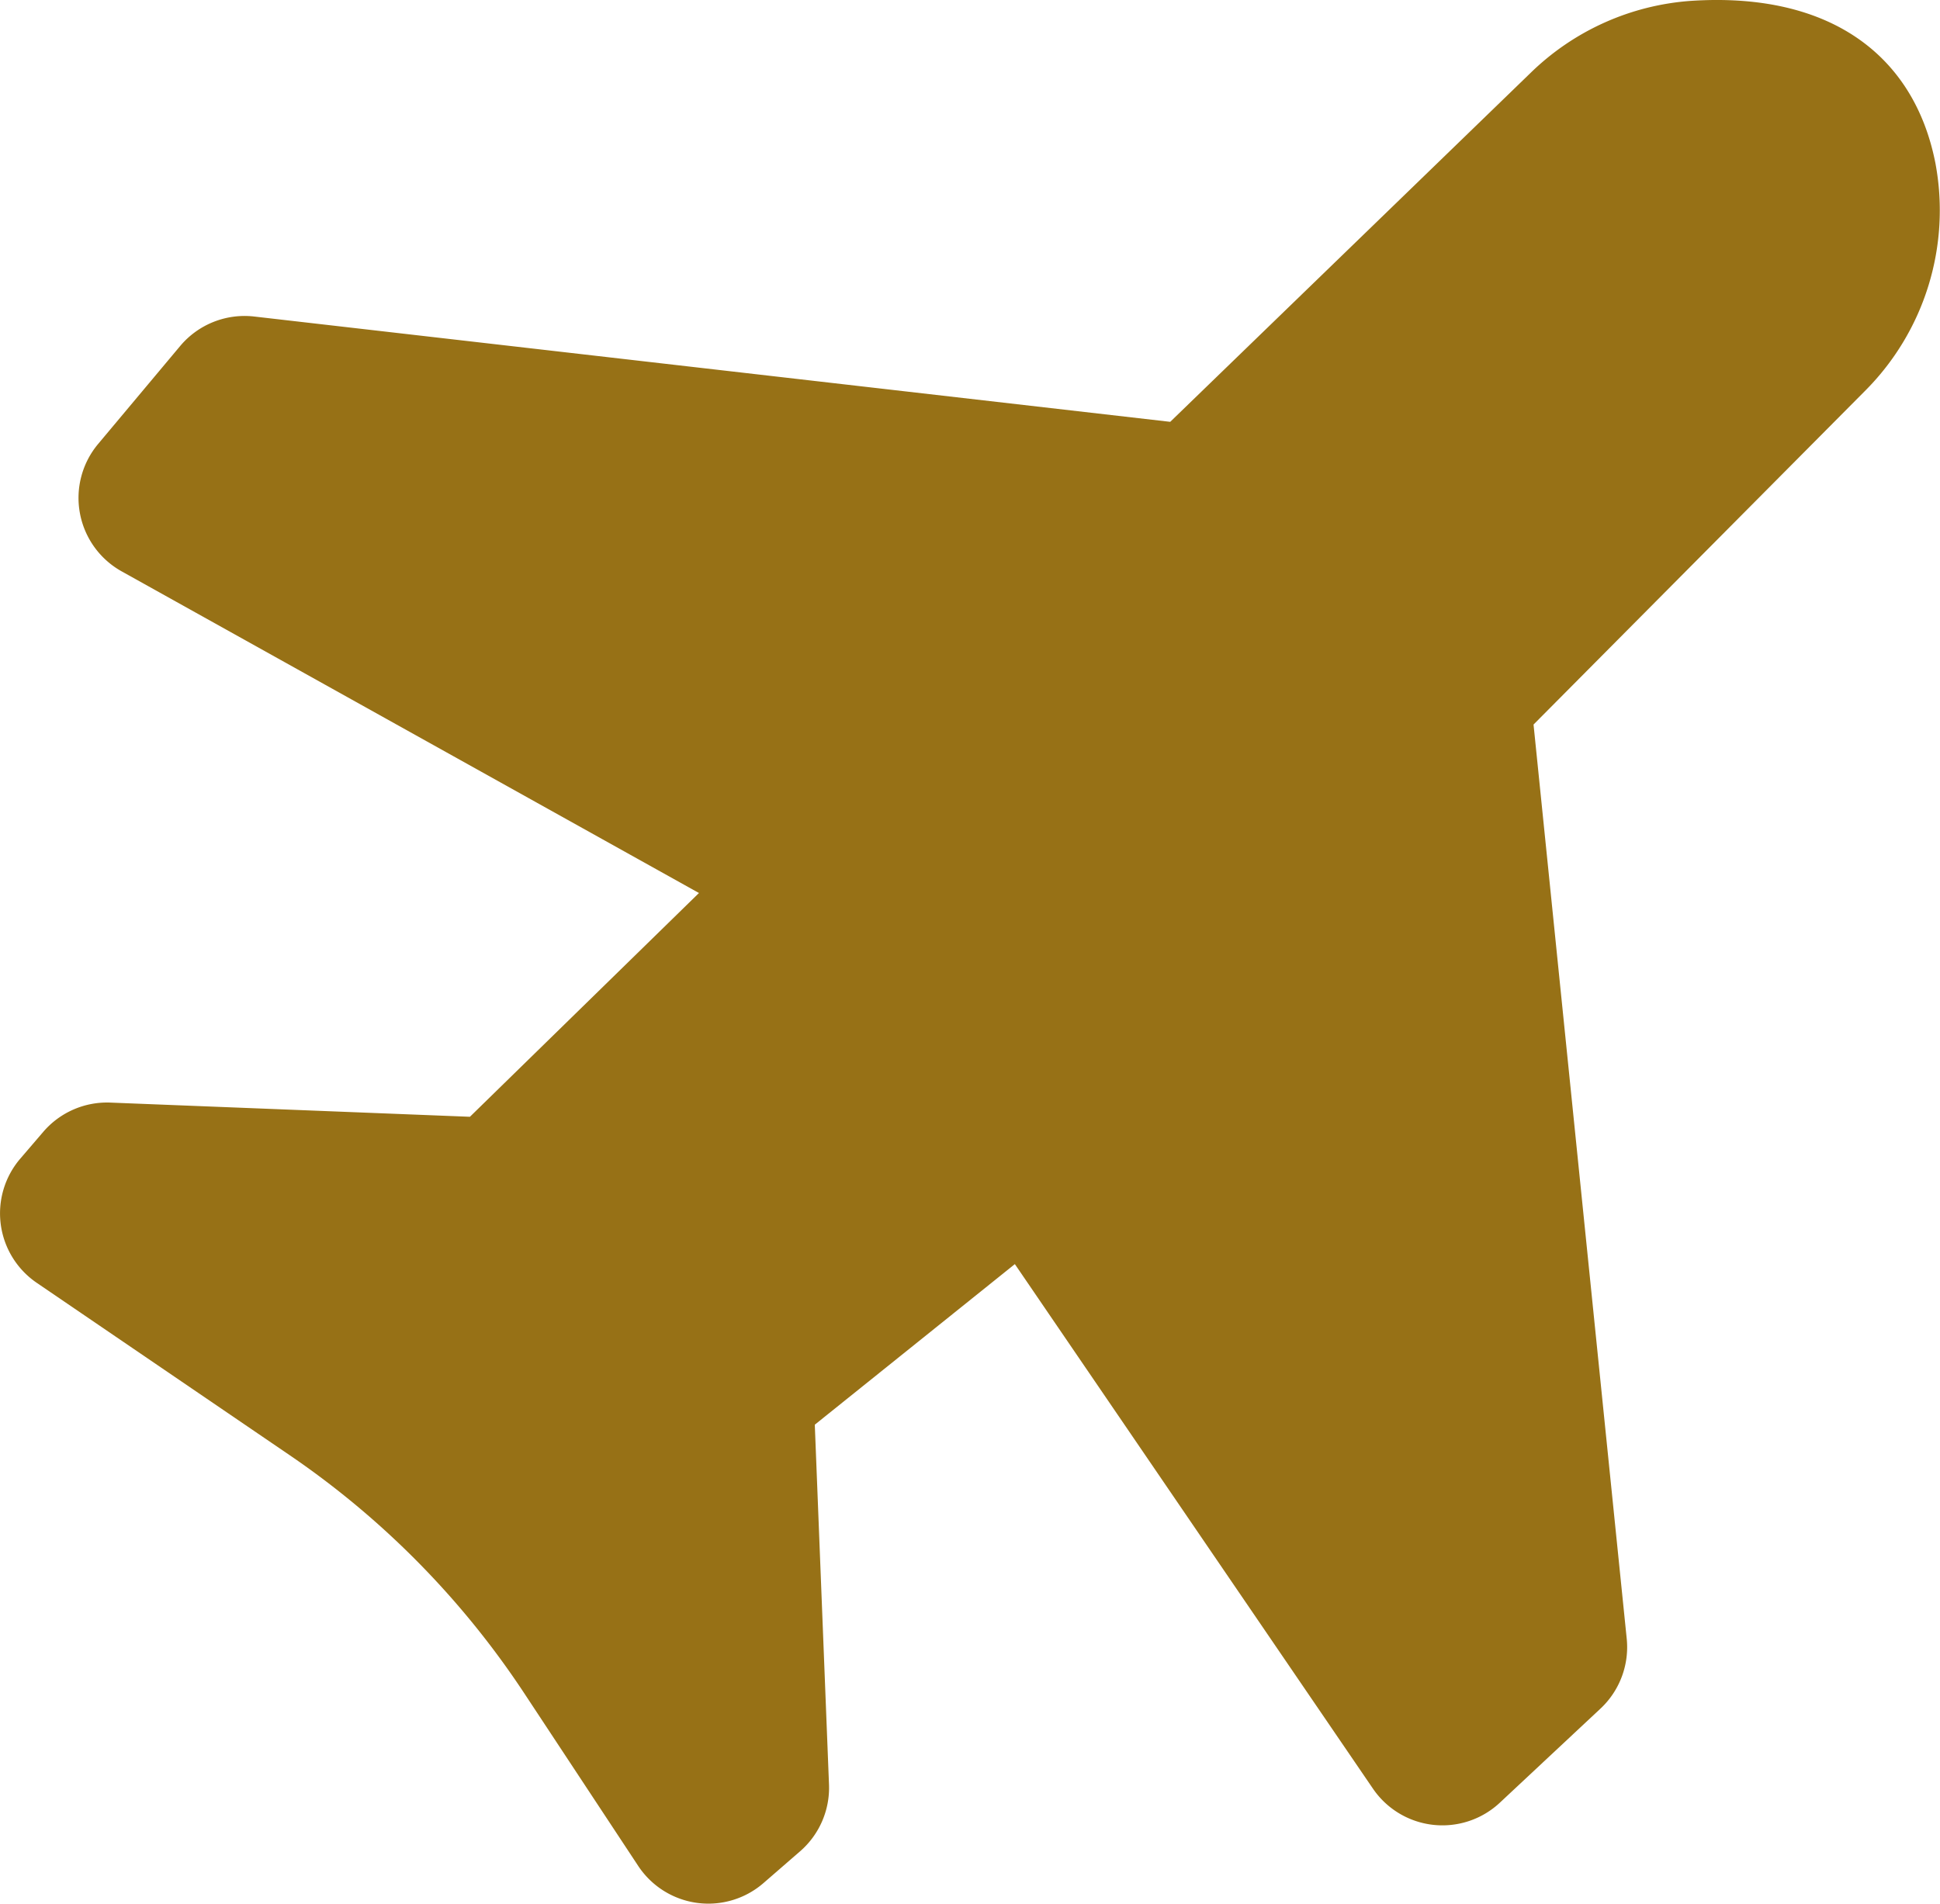 <svg xmlns="http://www.w3.org/2000/svg" width="124.401" height="122.091" viewBox="0 0 124.401 122.091"><g id="Group_2842" data-name="Group 2842" transform="translate(0)" style="isolation: isolate"><path id="Path_11526" data-name="Path 11526" d="M65.079,81.076,88.04,114.715a5.392,5.392,0,0,0,8.136.9l6.455-6.036a5.392,5.392,0,0,0,1.681-4.485L98.337,46.468l21.214-21.356a16.388,16.388,0,0,0,4.557-14.641c-1.355-6.923-6.758-11-15.668-10.416a16.381,16.381,0,0,0-10.3,4.627L75.04,27.054,16.3,20.3a5.392,5.392,0,0,0-4.75,1.895L6.294,28.471A5.392,5.392,0,0,0,7.8,36.643L44.82,57.273,30.133,71.624l-23.055-.91a5.391,5.391,0,0,0-4.306,1.879L1.3,74.31a5.392,5.392,0,0,0,1.057,7.964l16.227,11.06A55.362,55.362,0,0,1,33.61,108.586l7.314,11.083a5.392,5.392,0,0,0,8.034,1.1l2.347-2.037a5.393,5.393,0,0,0,1.854-4.285l-.911-23.075,12.83-10.3Z" transform="translate(0 0)" fill="#977116" fill-rule="evenodd"></path></g></svg>